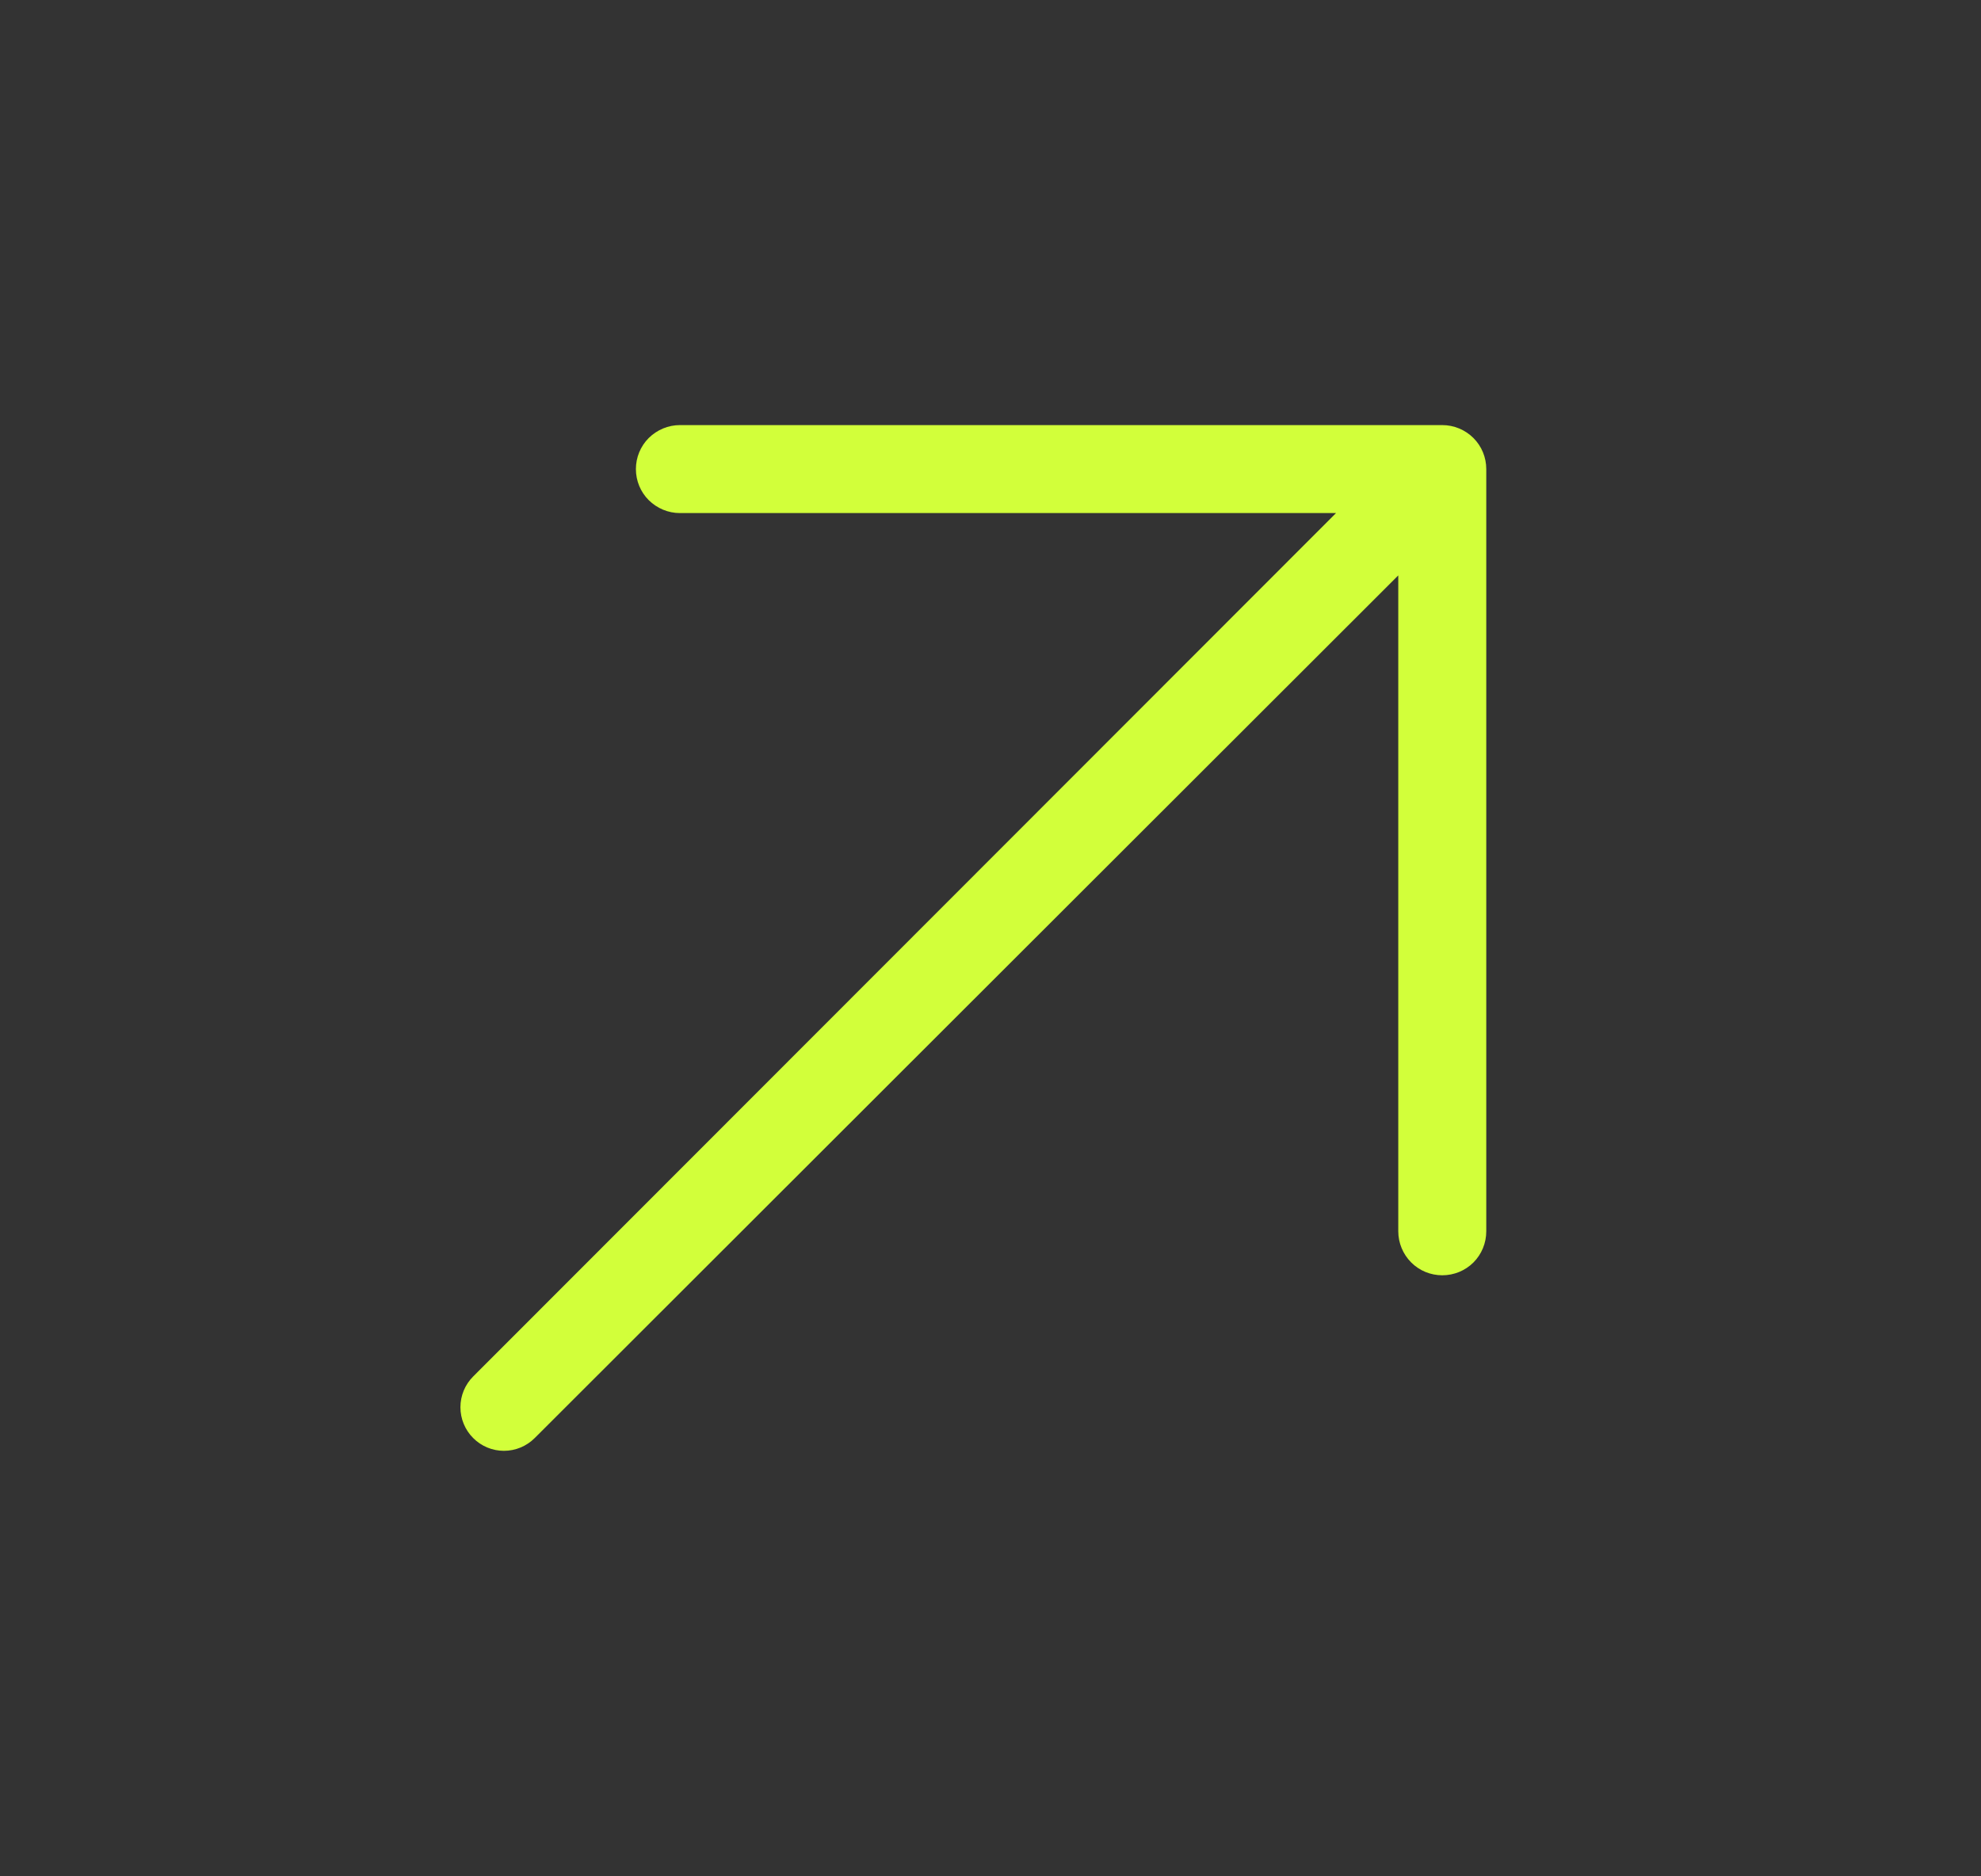 <svg width="19" height="18" viewBox="0 0 19 18" fill="none" xmlns="http://www.w3.org/2000/svg">
<rect x="0" y="0" width="19" height="18" fill="#333333" stroke="none"/>
<path d="M14.255 4.5V11.812C14.255 11.924 14.211 12.032 14.132 12.111C14.053 12.19 13.945 12.234 13.833 12.234C13.721 12.234 13.614 12.19 13.535 12.111C13.456 12.032 13.411 11.924 13.411 11.812V5.52L5.129 13.795C5.05 13.874 4.944 13.918 4.833 13.918C4.723 13.918 4.616 13.874 4.538 13.795C4.46 13.717 4.416 13.611 4.416 13.5C4.416 13.389 4.46 13.283 4.538 13.205L12.814 4.922H6.521C6.409 4.922 6.302 4.877 6.222 4.798C6.143 4.719 6.099 4.612 6.099 4.5C6.099 4.388 6.143 4.281 6.222 4.202C6.302 4.123 6.409 4.078 6.521 4.078H13.833C13.945 4.078 14.053 4.123 14.132 4.202C14.211 4.281 14.255 4.388 14.255 4.5Z" fill="#D2FF3A"/>
</svg>
